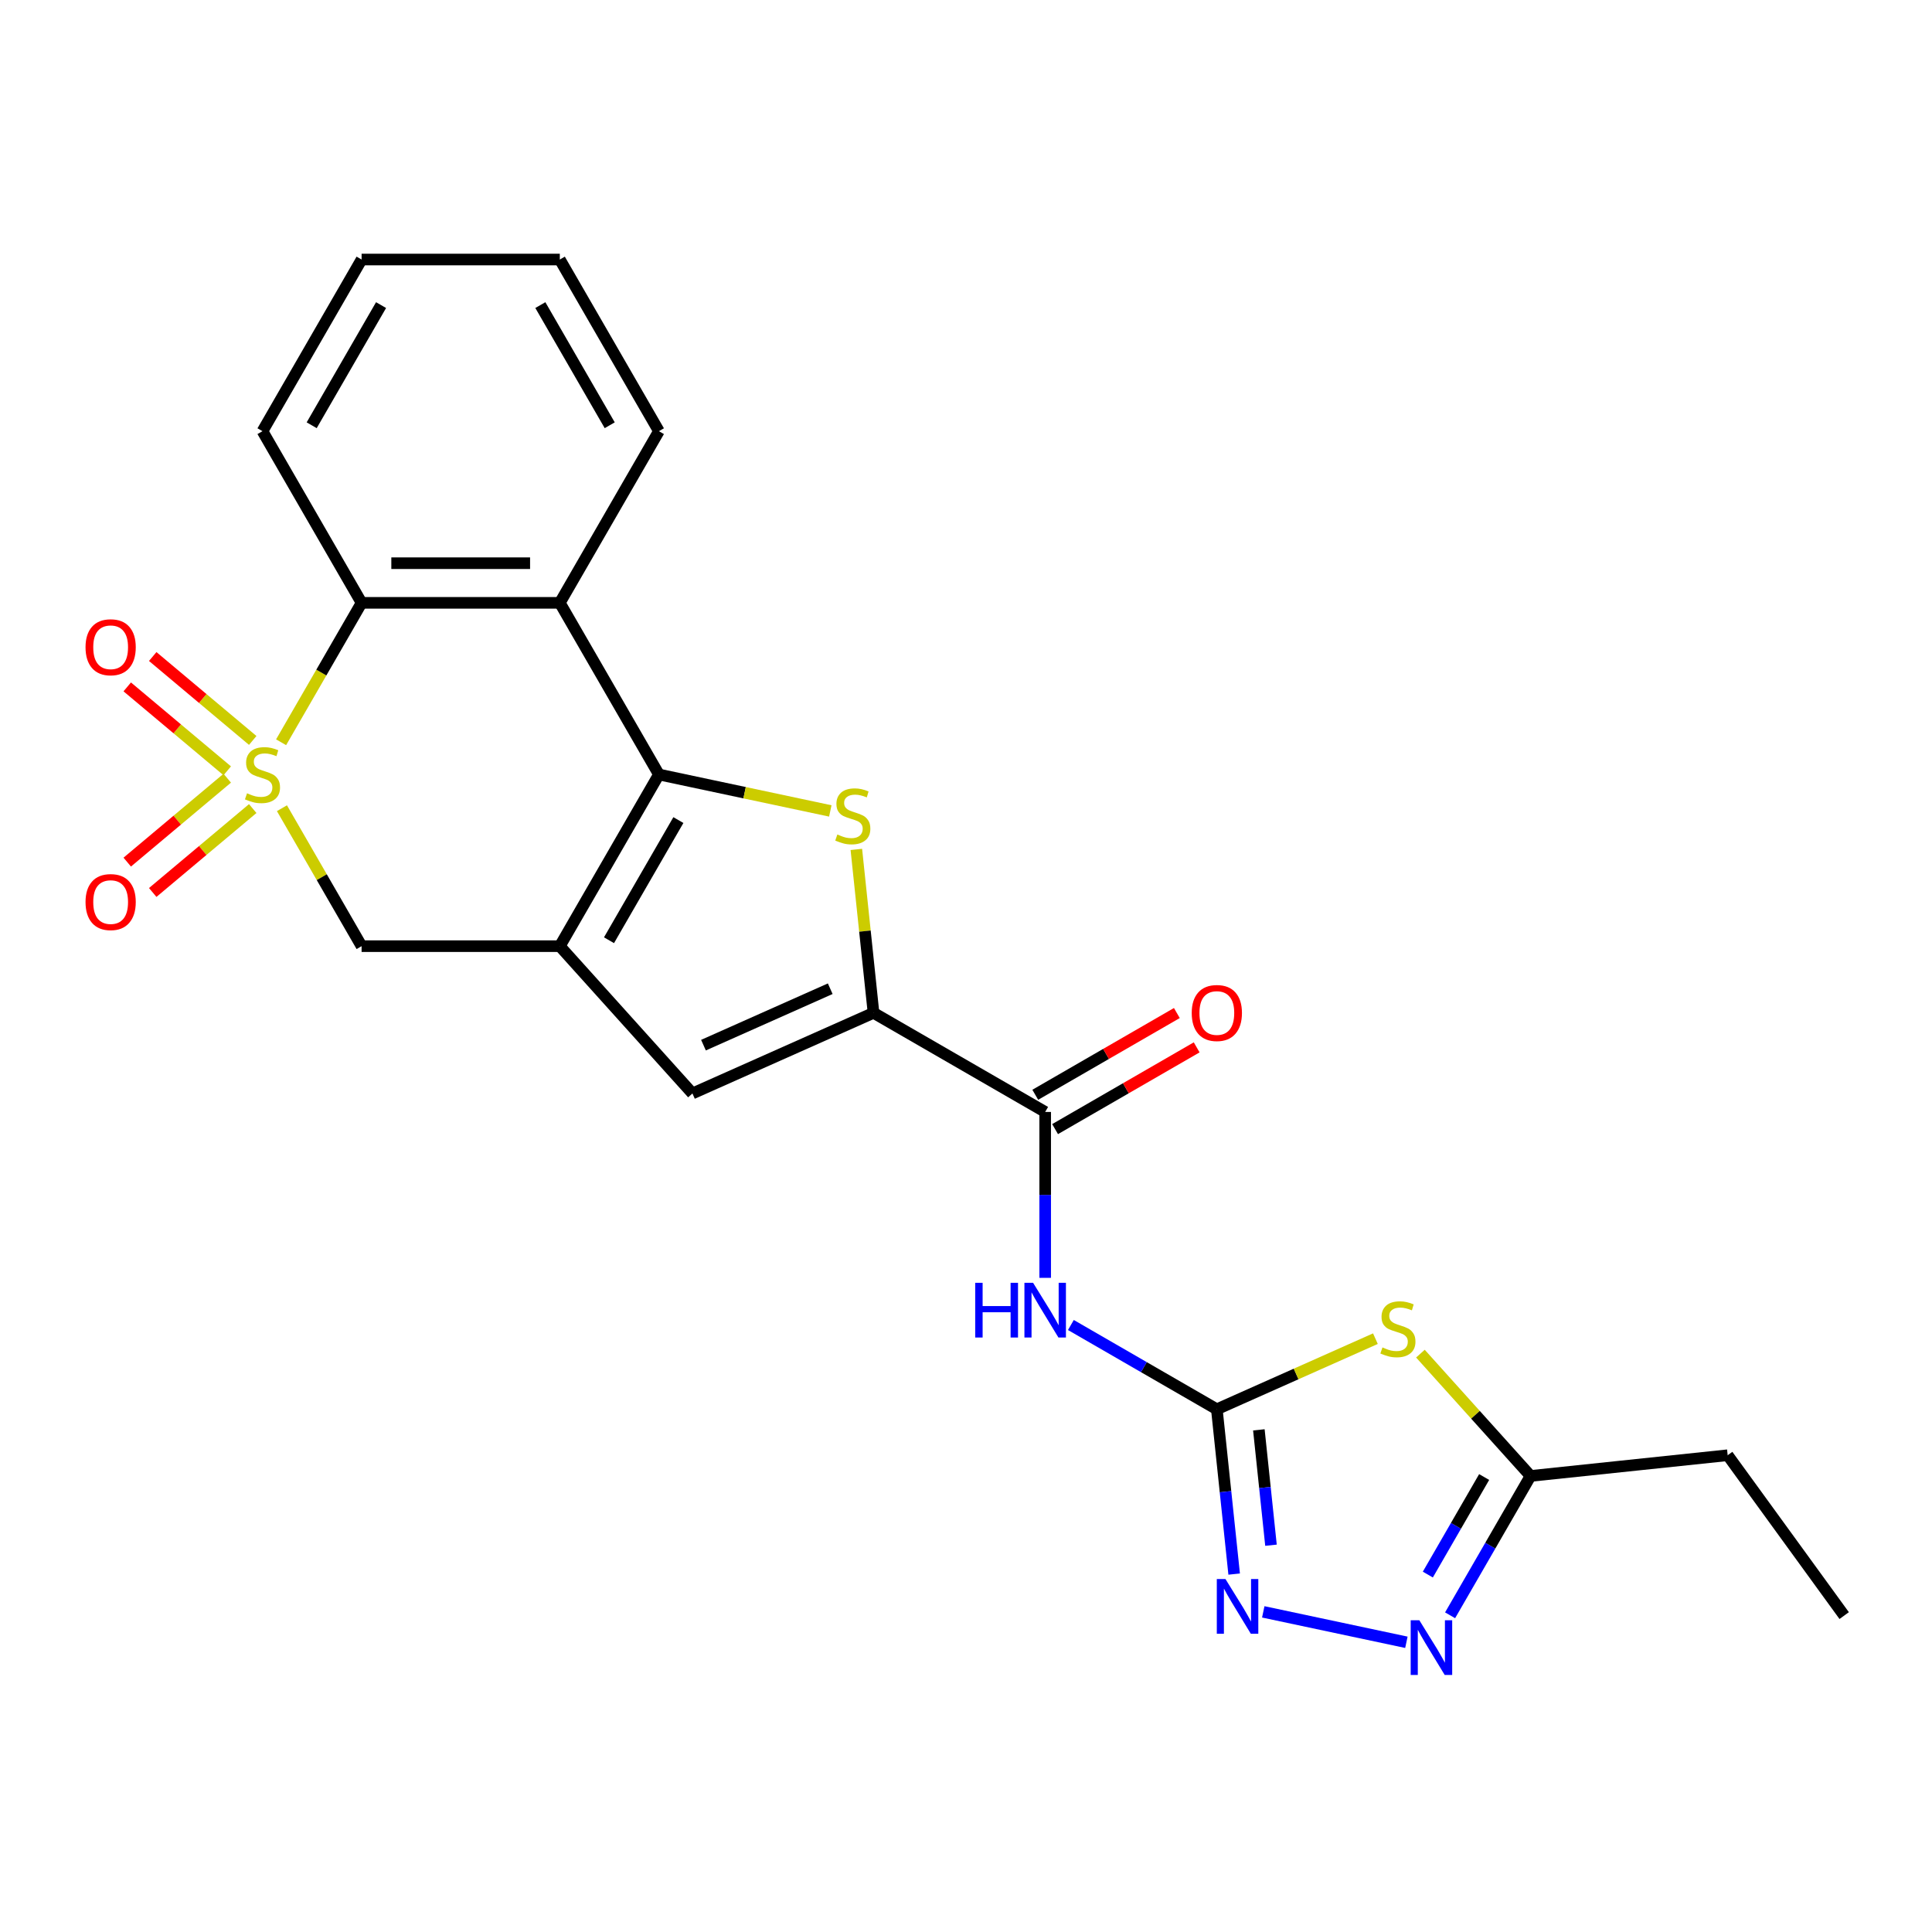 <?xml version='1.0' encoding='iso-8859-1'?>
<svg version='1.1' baseProfile='full'
              xmlns='http://www.w3.org/2000/svg'
                      xmlns:rdkit='http://www.rdkit.org/xml'
                      xmlns:xlink='http://www.w3.org/1999/xlink'
                  xml:space='preserve'
width='1000px' height='1000px' viewBox='0 0 1000 1000'>
<!-- END OF HEADER -->
<rect style='opacity:1.0;fill:#FFFFFF;stroke:none' width='1000' height='1000' x='0' y='0'> </rect>
<path class='bond-7' d='M 145.496,384.196 L 166.329,348.113' style='fill:none;fill-rule:evenodd;stroke:#CCCC00;stroke-width:6px;stroke-linecap:butt;stroke-linejoin:miter;stroke-opacity:1' />
<path class='bond-7' d='M 166.329,348.113 L 187.161,312.03' style='fill:none;fill-rule:evenodd;stroke:#000000;stroke-width:6px;stroke-linecap:butt;stroke-linejoin:miter;stroke-opacity:1' />
<path class='bond-12' d='M 145.935,418.325 L 166.548,454.028' style='fill:none;fill-rule:evenodd;stroke:#CCCC00;stroke-width:6px;stroke-linecap:butt;stroke-linejoin:miter;stroke-opacity:1' />
<path class='bond-12' d='M 166.548,454.028 L 187.161,489.731' style='fill:none;fill-rule:evenodd;stroke:#000000;stroke-width:6px;stroke-linecap:butt;stroke-linejoin:miter;stroke-opacity:1' />
<path class='bond-15' d='M 117.624,402.792 L 91.742,424.51' style='fill:none;fill-rule:evenodd;stroke:#CCCC00;stroke-width:6px;stroke-linecap:butt;stroke-linejoin:miter;stroke-opacity:1' />
<path class='bond-15' d='M 91.742,424.51 L 65.861,446.227' style='fill:none;fill-rule:evenodd;stroke:#FF0000;stroke-width:6px;stroke-linecap:butt;stroke-linejoin:miter;stroke-opacity:1' />
<path class='bond-15' d='M 130.813,418.511 L 104.932,440.228' style='fill:none;fill-rule:evenodd;stroke:#CCCC00;stroke-width:6px;stroke-linecap:butt;stroke-linejoin:miter;stroke-opacity:1' />
<path class='bond-15' d='M 104.932,440.228 L 79.05,461.945' style='fill:none;fill-rule:evenodd;stroke:#FF0000;stroke-width:6px;stroke-linecap:butt;stroke-linejoin:miter;stroke-opacity:1' />
<path class='bond-16' d='M 130.813,383.25 L 104.932,361.533' style='fill:none;fill-rule:evenodd;stroke:#CCCC00;stroke-width:6px;stroke-linecap:butt;stroke-linejoin:miter;stroke-opacity:1' />
<path class='bond-16' d='M 104.932,361.533 L 79.05,339.816' style='fill:none;fill-rule:evenodd;stroke:#FF0000;stroke-width:6px;stroke-linecap:butt;stroke-linejoin:miter;stroke-opacity:1' />
<path class='bond-16' d='M 117.624,398.968 L 91.742,377.251' style='fill:none;fill-rule:evenodd;stroke:#CCCC00;stroke-width:6px;stroke-linecap:butt;stroke-linejoin:miter;stroke-opacity:1' />
<path class='bond-16' d='M 91.742,377.251 L 65.861,355.534' style='fill:none;fill-rule:evenodd;stroke:#FF0000;stroke-width:6px;stroke-linecap:butt;stroke-linejoin:miter;stroke-opacity:1' />
<path class='bond-0' d='M 341.054,400.88 L 289.757,489.731' style='fill:none;fill-rule:evenodd;stroke:#000000;stroke-width:6px;stroke-linecap:butt;stroke-linejoin:miter;stroke-opacity:1' />
<path class='bond-0' d='M 351.13,424.468 L 315.221,486.663' style='fill:none;fill-rule:evenodd;stroke:#000000;stroke-width:6px;stroke-linecap:butt;stroke-linejoin:miter;stroke-opacity:1' />
<path class='bond-2' d='M 341.054,400.88 L 385.409,410.308' style='fill:none;fill-rule:evenodd;stroke:#000000;stroke-width:6px;stroke-linecap:butt;stroke-linejoin:miter;stroke-opacity:1' />
<path class='bond-2' d='M 385.409,410.308 L 429.763,419.736' style='fill:none;fill-rule:evenodd;stroke:#CCCC00;stroke-width:6px;stroke-linecap:butt;stroke-linejoin:miter;stroke-opacity:1' />
<path class='bond-24' d='M 341.054,400.88 L 289.757,312.03' style='fill:none;fill-rule:evenodd;stroke:#000000;stroke-width:6px;stroke-linecap:butt;stroke-linejoin:miter;stroke-opacity:1' />
<path class='bond-1' d='M 289.757,489.731 L 187.161,489.731' style='fill:none;fill-rule:evenodd;stroke:#000000;stroke-width:6px;stroke-linecap:butt;stroke-linejoin:miter;stroke-opacity:1' />
<path class='bond-9' d='M 289.757,489.731 L 358.406,565.974' style='fill:none;fill-rule:evenodd;stroke:#000000;stroke-width:6px;stroke-linecap:butt;stroke-linejoin:miter;stroke-opacity:1' />
<path class='bond-25' d='M 443.241,439.656 L 447.687,481.95' style='fill:none;fill-rule:evenodd;stroke:#CCCC00;stroke-width:6px;stroke-linecap:butt;stroke-linejoin:miter;stroke-opacity:1' />
<path class='bond-25' d='M 447.687,481.95 L 452.132,524.245' style='fill:none;fill-rule:evenodd;stroke:#000000;stroke-width:6px;stroke-linecap:butt;stroke-linejoin:miter;stroke-opacity:1' />
<path class='bond-3' d='M 629.833,729.436 L 592.06,707.628' style='fill:none;fill-rule:evenodd;stroke:#000000;stroke-width:6px;stroke-linecap:butt;stroke-linejoin:miter;stroke-opacity:1' />
<path class='bond-3' d='M 592.06,707.628 L 554.287,685.819' style='fill:none;fill-rule:evenodd;stroke:#0000FF;stroke-width:6px;stroke-linecap:butt;stroke-linejoin:miter;stroke-opacity:1' />
<path class='bond-6' d='M 629.833,729.436 L 670.873,711.163' style='fill:none;fill-rule:evenodd;stroke:#000000;stroke-width:6px;stroke-linecap:butt;stroke-linejoin:miter;stroke-opacity:1' />
<path class='bond-6' d='M 670.873,711.163 L 711.913,692.891' style='fill:none;fill-rule:evenodd;stroke:#CCCC00;stroke-width:6px;stroke-linecap:butt;stroke-linejoin:miter;stroke-opacity:1' />
<path class='bond-10' d='M 629.833,729.436 L 634.316,772.09' style='fill:none;fill-rule:evenodd;stroke:#000000;stroke-width:6px;stroke-linecap:butt;stroke-linejoin:miter;stroke-opacity:1' />
<path class='bond-10' d='M 634.316,772.09 L 638.799,814.744' style='fill:none;fill-rule:evenodd;stroke:#0000FF;stroke-width:6px;stroke-linecap:butt;stroke-linejoin:miter;stroke-opacity:1' />
<path class='bond-10' d='M 651.584,740.087 L 654.722,769.945' style='fill:none;fill-rule:evenodd;stroke:#000000;stroke-width:6px;stroke-linecap:butt;stroke-linejoin:miter;stroke-opacity:1' />
<path class='bond-10' d='M 654.722,769.945 L 657.861,799.803' style='fill:none;fill-rule:evenodd;stroke:#0000FF;stroke-width:6px;stroke-linecap:butt;stroke-linejoin:miter;stroke-opacity:1' />
<path class='bond-4' d='M 452.132,524.245 L 358.406,565.974' style='fill:none;fill-rule:evenodd;stroke:#000000;stroke-width:6px;stroke-linecap:butt;stroke-linejoin:miter;stroke-opacity:1' />
<path class='bond-4' d='M 429.727,511.759 L 364.119,540.969' style='fill:none;fill-rule:evenodd;stroke:#000000;stroke-width:6px;stroke-linecap:butt;stroke-linejoin:miter;stroke-opacity:1' />
<path class='bond-11' d='M 452.132,524.245 L 540.982,575.542' style='fill:none;fill-rule:evenodd;stroke:#000000;stroke-width:6px;stroke-linecap:butt;stroke-linejoin:miter;stroke-opacity:1' />
<path class='bond-5' d='M 289.757,312.03 L 187.161,312.03' style='fill:none;fill-rule:evenodd;stroke:#000000;stroke-width:6px;stroke-linecap:butt;stroke-linejoin:miter;stroke-opacity:1' />
<path class='bond-5' d='M 274.367,291.511 L 202.55,291.511' style='fill:none;fill-rule:evenodd;stroke:#000000;stroke-width:6px;stroke-linecap:butt;stroke-linejoin:miter;stroke-opacity:1' />
<path class='bond-18' d='M 289.757,312.03 L 341.054,223.18' style='fill:none;fill-rule:evenodd;stroke:#000000;stroke-width:6px;stroke-linecap:butt;stroke-linejoin:miter;stroke-opacity:1' />
<path class='bond-14' d='M 735.203,700.639 L 763.705,732.294' style='fill:none;fill-rule:evenodd;stroke:#CCCC00;stroke-width:6px;stroke-linecap:butt;stroke-linejoin:miter;stroke-opacity:1' />
<path class='bond-14' d='M 763.705,732.294 L 792.208,763.95' style='fill:none;fill-rule:evenodd;stroke:#000000;stroke-width:6px;stroke-linecap:butt;stroke-linejoin:miter;stroke-opacity:1' />
<path class='bond-19' d='M 187.161,312.03 L 135.863,223.18' style='fill:none;fill-rule:evenodd;stroke:#000000;stroke-width:6px;stroke-linecap:butt;stroke-linejoin:miter;stroke-opacity:1' />
<path class='bond-8' d='M 540.982,661.413 L 540.982,618.478' style='fill:none;fill-rule:evenodd;stroke:#0000FF;stroke-width:6px;stroke-linecap:butt;stroke-linejoin:miter;stroke-opacity:1' />
<path class='bond-8' d='M 540.982,618.478 L 540.982,575.542' style='fill:none;fill-rule:evenodd;stroke:#000000;stroke-width:6px;stroke-linecap:butt;stroke-linejoin:miter;stroke-opacity:1' />
<path class='bond-13' d='M 653.862,834.297 L 727.945,850.044' style='fill:none;fill-rule:evenodd;stroke:#0000FF;stroke-width:6px;stroke-linecap:butt;stroke-linejoin:miter;stroke-opacity:1' />
<path class='bond-17' d='M 546.112,584.427 L 582.755,563.272' style='fill:none;fill-rule:evenodd;stroke:#000000;stroke-width:6px;stroke-linecap:butt;stroke-linejoin:miter;stroke-opacity:1' />
<path class='bond-17' d='M 582.755,563.272 L 619.397,542.116' style='fill:none;fill-rule:evenodd;stroke:#FF0000;stroke-width:6px;stroke-linecap:butt;stroke-linejoin:miter;stroke-opacity:1' />
<path class='bond-17' d='M 535.853,566.657 L 572.495,545.502' style='fill:none;fill-rule:evenodd;stroke:#000000;stroke-width:6px;stroke-linecap:butt;stroke-linejoin:miter;stroke-opacity:1' />
<path class='bond-17' d='M 572.495,545.502 L 609.138,524.346' style='fill:none;fill-rule:evenodd;stroke:#FF0000;stroke-width:6px;stroke-linecap:butt;stroke-linejoin:miter;stroke-opacity:1' />
<path class='bond-27' d='M 750.566,836.075 L 771.387,800.012' style='fill:none;fill-rule:evenodd;stroke:#0000FF;stroke-width:6px;stroke-linecap:butt;stroke-linejoin:miter;stroke-opacity:1' />
<path class='bond-27' d='M 771.387,800.012 L 792.208,763.95' style='fill:none;fill-rule:evenodd;stroke:#000000;stroke-width:6px;stroke-linecap:butt;stroke-linejoin:miter;stroke-opacity:1' />
<path class='bond-27' d='M 739.043,814.997 L 753.617,789.753' style='fill:none;fill-rule:evenodd;stroke:#0000FF;stroke-width:6px;stroke-linecap:butt;stroke-linejoin:miter;stroke-opacity:1' />
<path class='bond-27' d='M 753.617,789.753 L 768.192,764.509' style='fill:none;fill-rule:evenodd;stroke:#000000;stroke-width:6px;stroke-linecap:butt;stroke-linejoin:miter;stroke-opacity:1' />
<path class='bond-20' d='M 792.208,763.95 L 894.241,753.225' style='fill:none;fill-rule:evenodd;stroke:#000000;stroke-width:6px;stroke-linecap:butt;stroke-linejoin:miter;stroke-opacity:1' />
<path class='bond-26' d='M 341.054,223.18 L 289.757,134.33' style='fill:none;fill-rule:evenodd;stroke:#000000;stroke-width:6px;stroke-linecap:butt;stroke-linejoin:miter;stroke-opacity:1' />
<path class='bond-26' d='M 315.59,220.112 L 279.681,157.917' style='fill:none;fill-rule:evenodd;stroke:#000000;stroke-width:6px;stroke-linecap:butt;stroke-linejoin:miter;stroke-opacity:1' />
<path class='bond-23' d='M 135.863,223.18 L 187.161,134.33' style='fill:none;fill-rule:evenodd;stroke:#000000;stroke-width:6px;stroke-linecap:butt;stroke-linejoin:miter;stroke-opacity:1' />
<path class='bond-23' d='M 161.328,220.112 L 197.237,157.917' style='fill:none;fill-rule:evenodd;stroke:#000000;stroke-width:6px;stroke-linecap:butt;stroke-linejoin:miter;stroke-opacity:1' />
<path class='bond-22' d='M 894.241,753.225 L 954.545,836.227' style='fill:none;fill-rule:evenodd;stroke:#000000;stroke-width:6px;stroke-linecap:butt;stroke-linejoin:miter;stroke-opacity:1' />
<path class='bond-21' d='M 289.757,134.33 L 187.161,134.33' style='fill:none;fill-rule:evenodd;stroke:#000000;stroke-width:6px;stroke-linecap:butt;stroke-linejoin:miter;stroke-opacity:1' />
<path  class='atom-0' d='M 127.863 410.6
Q 128.183 410.72, 129.503 411.28
Q 130.823 411.84, 132.263 412.2
Q 133.743 412.52, 135.183 412.52
Q 137.863 412.52, 139.423 411.24
Q 140.983 409.92, 140.983 407.64
Q 140.983 406.08, 140.183 405.12
Q 139.423 404.16, 138.223 403.64
Q 137.023 403.12, 135.023 402.52
Q 132.503 401.76, 130.983 401.04
Q 129.503 400.32, 128.423 398.8
Q 127.383 397.28, 127.383 394.72
Q 127.383 391.16, 129.783 388.96
Q 132.223 386.76, 137.023 386.76
Q 140.303 386.76, 144.023 388.32
L 143.103 391.4
Q 139.703 390, 137.143 390
Q 134.383 390, 132.863 391.16
Q 131.343 392.28, 131.383 394.24
Q 131.383 395.76, 132.143 396.68
Q 132.943 397.6, 134.063 398.12
Q 135.223 398.64, 137.143 399.24
Q 139.703 400.04, 141.223 400.84
Q 142.743 401.64, 143.823 403.28
Q 144.943 404.88, 144.943 407.64
Q 144.943 411.56, 142.303 413.68
Q 139.703 415.76, 135.343 415.76
Q 132.823 415.76, 130.903 415.2
Q 129.023 414.68, 126.783 413.76
L 127.863 410.6
' fill='#CCCC00'/>
<path  class='atom-3' d='M 433.408 431.931
Q 433.728 432.051, 435.048 432.611
Q 436.368 433.171, 437.808 433.531
Q 439.288 433.851, 440.728 433.851
Q 443.408 433.851, 444.968 432.571
Q 446.528 431.251, 446.528 428.971
Q 446.528 427.411, 445.728 426.451
Q 444.968 425.491, 443.768 424.971
Q 442.568 424.451, 440.568 423.851
Q 438.048 423.091, 436.528 422.371
Q 435.048 421.651, 433.968 420.131
Q 432.928 418.611, 432.928 416.051
Q 432.928 412.491, 435.328 410.291
Q 437.768 408.091, 442.568 408.091
Q 445.848 408.091, 449.568 409.651
L 448.648 412.731
Q 445.248 411.331, 442.688 411.331
Q 439.928 411.331, 438.408 412.491
Q 436.888 413.611, 436.928 415.571
Q 436.928 417.091, 437.688 418.011
Q 438.488 418.931, 439.608 419.451
Q 440.768 419.971, 442.688 420.571
Q 445.248 421.371, 446.768 422.171
Q 448.288 422.971, 449.368 424.611
Q 450.488 426.211, 450.488 428.971
Q 450.488 432.891, 447.848 435.011
Q 445.248 437.091, 440.888 437.091
Q 438.368 437.091, 436.448 436.531
Q 434.568 436.011, 432.328 435.091
L 433.408 431.931
' fill='#CCCC00'/>
<path  class='atom-7' d='M 715.558 697.426
Q 715.878 697.546, 717.198 698.106
Q 718.518 698.666, 719.958 699.026
Q 721.438 699.346, 722.878 699.346
Q 725.558 699.346, 727.118 698.066
Q 728.678 696.746, 728.678 694.466
Q 728.678 692.906, 727.878 691.946
Q 727.118 690.986, 725.918 690.466
Q 724.718 689.946, 722.718 689.346
Q 720.198 688.586, 718.678 687.866
Q 717.198 687.146, 716.118 685.626
Q 715.078 684.106, 715.078 681.546
Q 715.078 677.986, 717.478 675.786
Q 719.918 673.586, 724.718 673.586
Q 727.998 673.586, 731.718 675.146
L 730.798 678.226
Q 727.398 676.826, 724.838 676.826
Q 722.078 676.826, 720.558 677.986
Q 719.038 679.106, 719.078 681.066
Q 719.078 682.586, 719.838 683.506
Q 720.638 684.426, 721.758 684.946
Q 722.918 685.466, 724.838 686.066
Q 727.398 686.866, 728.918 687.666
Q 730.438 688.466, 731.518 690.106
Q 732.638 691.706, 732.638 694.466
Q 732.638 698.386, 729.998 700.506
Q 727.398 702.586, 723.038 702.586
Q 720.518 702.586, 718.598 702.026
Q 716.718 701.506, 714.478 700.586
L 715.558 697.426
' fill='#CCCC00'/>
<path  class='atom-9' d='M 504.762 663.978
L 508.602 663.978
L 508.602 676.018
L 523.082 676.018
L 523.082 663.978
L 526.922 663.978
L 526.922 692.298
L 523.082 692.298
L 523.082 679.218
L 508.602 679.218
L 508.602 692.298
L 504.762 692.298
L 504.762 663.978
' fill='#0000FF'/>
<path  class='atom-9' d='M 534.722 663.978
L 544.002 678.978
Q 544.922 680.458, 546.402 683.138
Q 547.882 685.818, 547.962 685.978
L 547.962 663.978
L 551.722 663.978
L 551.722 692.298
L 547.842 692.298
L 537.882 675.898
Q 536.722 673.978, 535.482 671.778
Q 534.282 669.578, 533.922 668.898
L 533.922 692.298
L 530.242 692.298
L 530.242 663.978
L 534.722 663.978
' fill='#0000FF'/>
<path  class='atom-11' d='M 634.297 817.309
L 643.577 832.309
Q 644.497 833.789, 645.977 836.469
Q 647.457 839.149, 647.537 839.309
L 647.537 817.309
L 651.297 817.309
L 651.297 845.629
L 647.417 845.629
L 637.457 829.229
Q 636.297 827.309, 635.057 825.109
Q 633.857 822.909, 633.497 822.229
L 633.497 845.629
L 629.817 845.629
L 629.817 817.309
L 634.297 817.309
' fill='#0000FF'/>
<path  class='atom-14' d='M 734.65 838.64
L 743.93 853.64
Q 744.85 855.12, 746.33 857.8
Q 747.81 860.48, 747.89 860.64
L 747.89 838.64
L 751.65 838.64
L 751.65 866.96
L 747.77 866.96
L 737.81 850.56
Q 736.65 848.64, 735.41 846.44
Q 734.21 844.24, 733.85 843.56
L 733.85 866.96
L 730.17 866.96
L 730.17 838.64
L 734.65 838.64
' fill='#0000FF'/>
<path  class='atom-16' d='M 44.271 466.908
Q 44.271 460.108, 47.631 456.308
Q 50.991 452.508, 57.271 452.508
Q 63.551 452.508, 66.911 456.308
Q 70.271 460.108, 70.271 466.908
Q 70.271 473.788, 66.871 477.708
Q 63.471 481.588, 57.271 481.588
Q 51.031 481.588, 47.631 477.708
Q 44.271 473.828, 44.271 466.908
M 57.271 478.388
Q 61.591 478.388, 63.911 475.508
Q 66.271 472.588, 66.271 466.908
Q 66.271 461.348, 63.911 458.548
Q 61.591 455.708, 57.271 455.708
Q 52.951 455.708, 50.591 458.508
Q 48.271 461.308, 48.271 466.908
Q 48.271 472.628, 50.591 475.508
Q 52.951 478.388, 57.271 478.388
' fill='#FF0000'/>
<path  class='atom-17' d='M 44.271 335.013
Q 44.271 328.213, 47.631 324.413
Q 50.991 320.613, 57.271 320.613
Q 63.551 320.613, 66.911 324.413
Q 70.271 328.213, 70.271 335.013
Q 70.271 341.893, 66.871 345.813
Q 63.471 349.693, 57.271 349.693
Q 51.031 349.693, 47.631 345.813
Q 44.271 341.933, 44.271 335.013
M 57.271 346.493
Q 61.591 346.493, 63.911 343.613
Q 66.271 340.693, 66.271 335.013
Q 66.271 329.453, 63.911 326.653
Q 61.591 323.813, 57.271 323.813
Q 52.951 323.813, 50.591 326.613
Q 48.271 329.413, 48.271 335.013
Q 48.271 340.733, 50.591 343.613
Q 52.951 346.493, 57.271 346.493
' fill='#FF0000'/>
<path  class='atom-18' d='M 616.833 524.325
Q 616.833 517.525, 620.193 513.725
Q 623.553 509.925, 629.833 509.925
Q 636.113 509.925, 639.473 513.725
Q 642.833 517.525, 642.833 524.325
Q 642.833 531.205, 639.433 535.125
Q 636.033 539.005, 629.833 539.005
Q 623.593 539.005, 620.193 535.125
Q 616.833 531.245, 616.833 524.325
M 629.833 535.805
Q 634.153 535.805, 636.473 532.925
Q 638.833 530.005, 638.833 524.325
Q 638.833 518.765, 636.473 515.965
Q 634.153 513.125, 629.833 513.125
Q 625.513 513.125, 623.153 515.925
Q 620.833 518.725, 620.833 524.325
Q 620.833 530.045, 623.153 532.925
Q 625.513 535.805, 629.833 535.805
' fill='#FF0000'/>
</svg>
